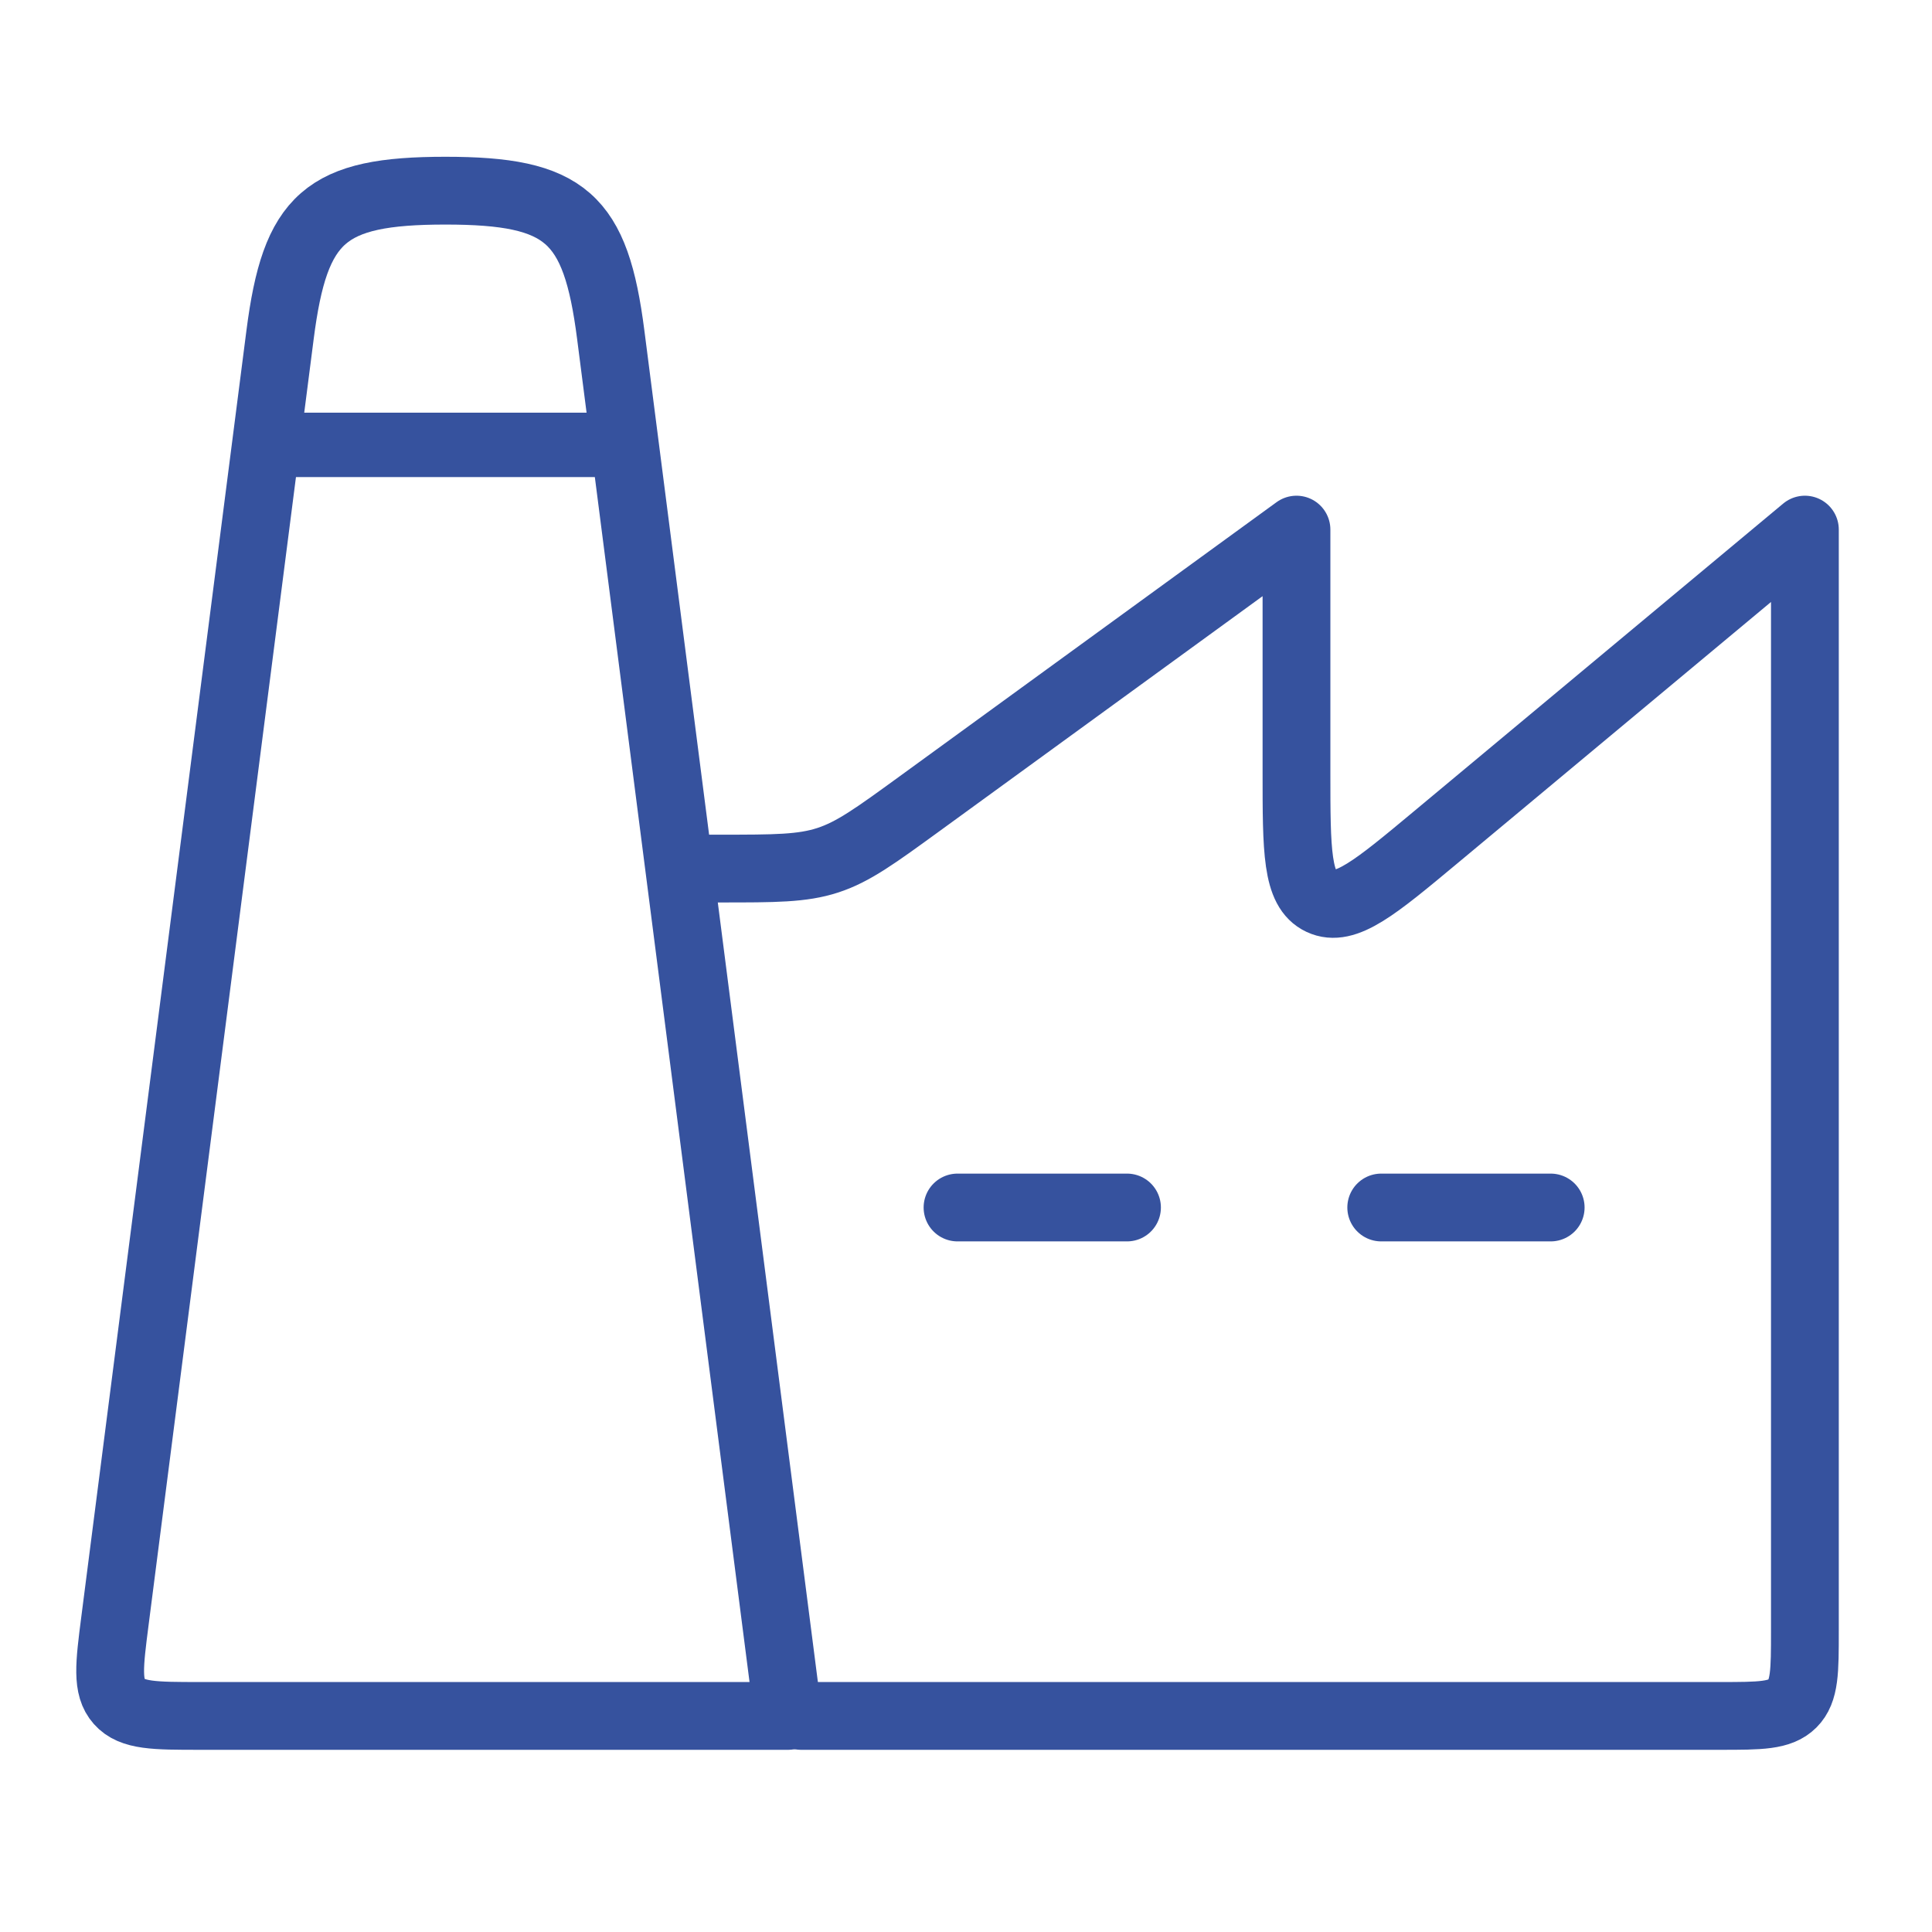 <svg width="90" height="90" viewBox="0 0 90 90" fill="none" xmlns="http://www.w3.org/2000/svg">
<path d="M5.357 75.49L13.046 15.595C13.748 10.121 15.137 8.882 20.749 8.882C26.36 8.882 27.749 10.121 28.451 15.595L36.711 79.934H9.316C7.205 79.934 6.15 79.934 5.554 79.265C4.958 78.596 5.091 77.561 5.357 75.49Z" stroke="#36529E" stroke-width="3.158" stroke-linecap="round" stroke-linejoin="round"/>
<path d="M37.318 79.934H80.132C81.993 79.934 82.923 79.934 83.501 79.356C84.079 78.778 84.079 77.848 84.079 75.987V24.671L66.87 39.013C64.069 41.347 62.668 42.514 61.532 41.981C60.395 41.449 60.395 39.626 60.395 35.98V24.671L42.837 37.441C40.778 38.938 39.749 39.687 38.559 40.074C37.369 40.461 36.096 40.461 33.55 40.461H32.764" stroke="#36529E" stroke-width="3.158" stroke-linecap="round" stroke-linejoin="round"/>
<path d="M13.026 20.724L28.816 20.724" stroke="#36529E" stroke-width="3" stroke-linecap="round" stroke-linejoin="round"/>
<path d="M44.605 56.25L52.5 56.25" stroke="#36529E" stroke-width="3.158" stroke-linecap="round" stroke-linejoin="round"/>
<path d="M64.343 56.25H72.237" stroke="#36529E" stroke-width="3.158" stroke-linecap="round" stroke-linejoin="round"/>
</svg>

